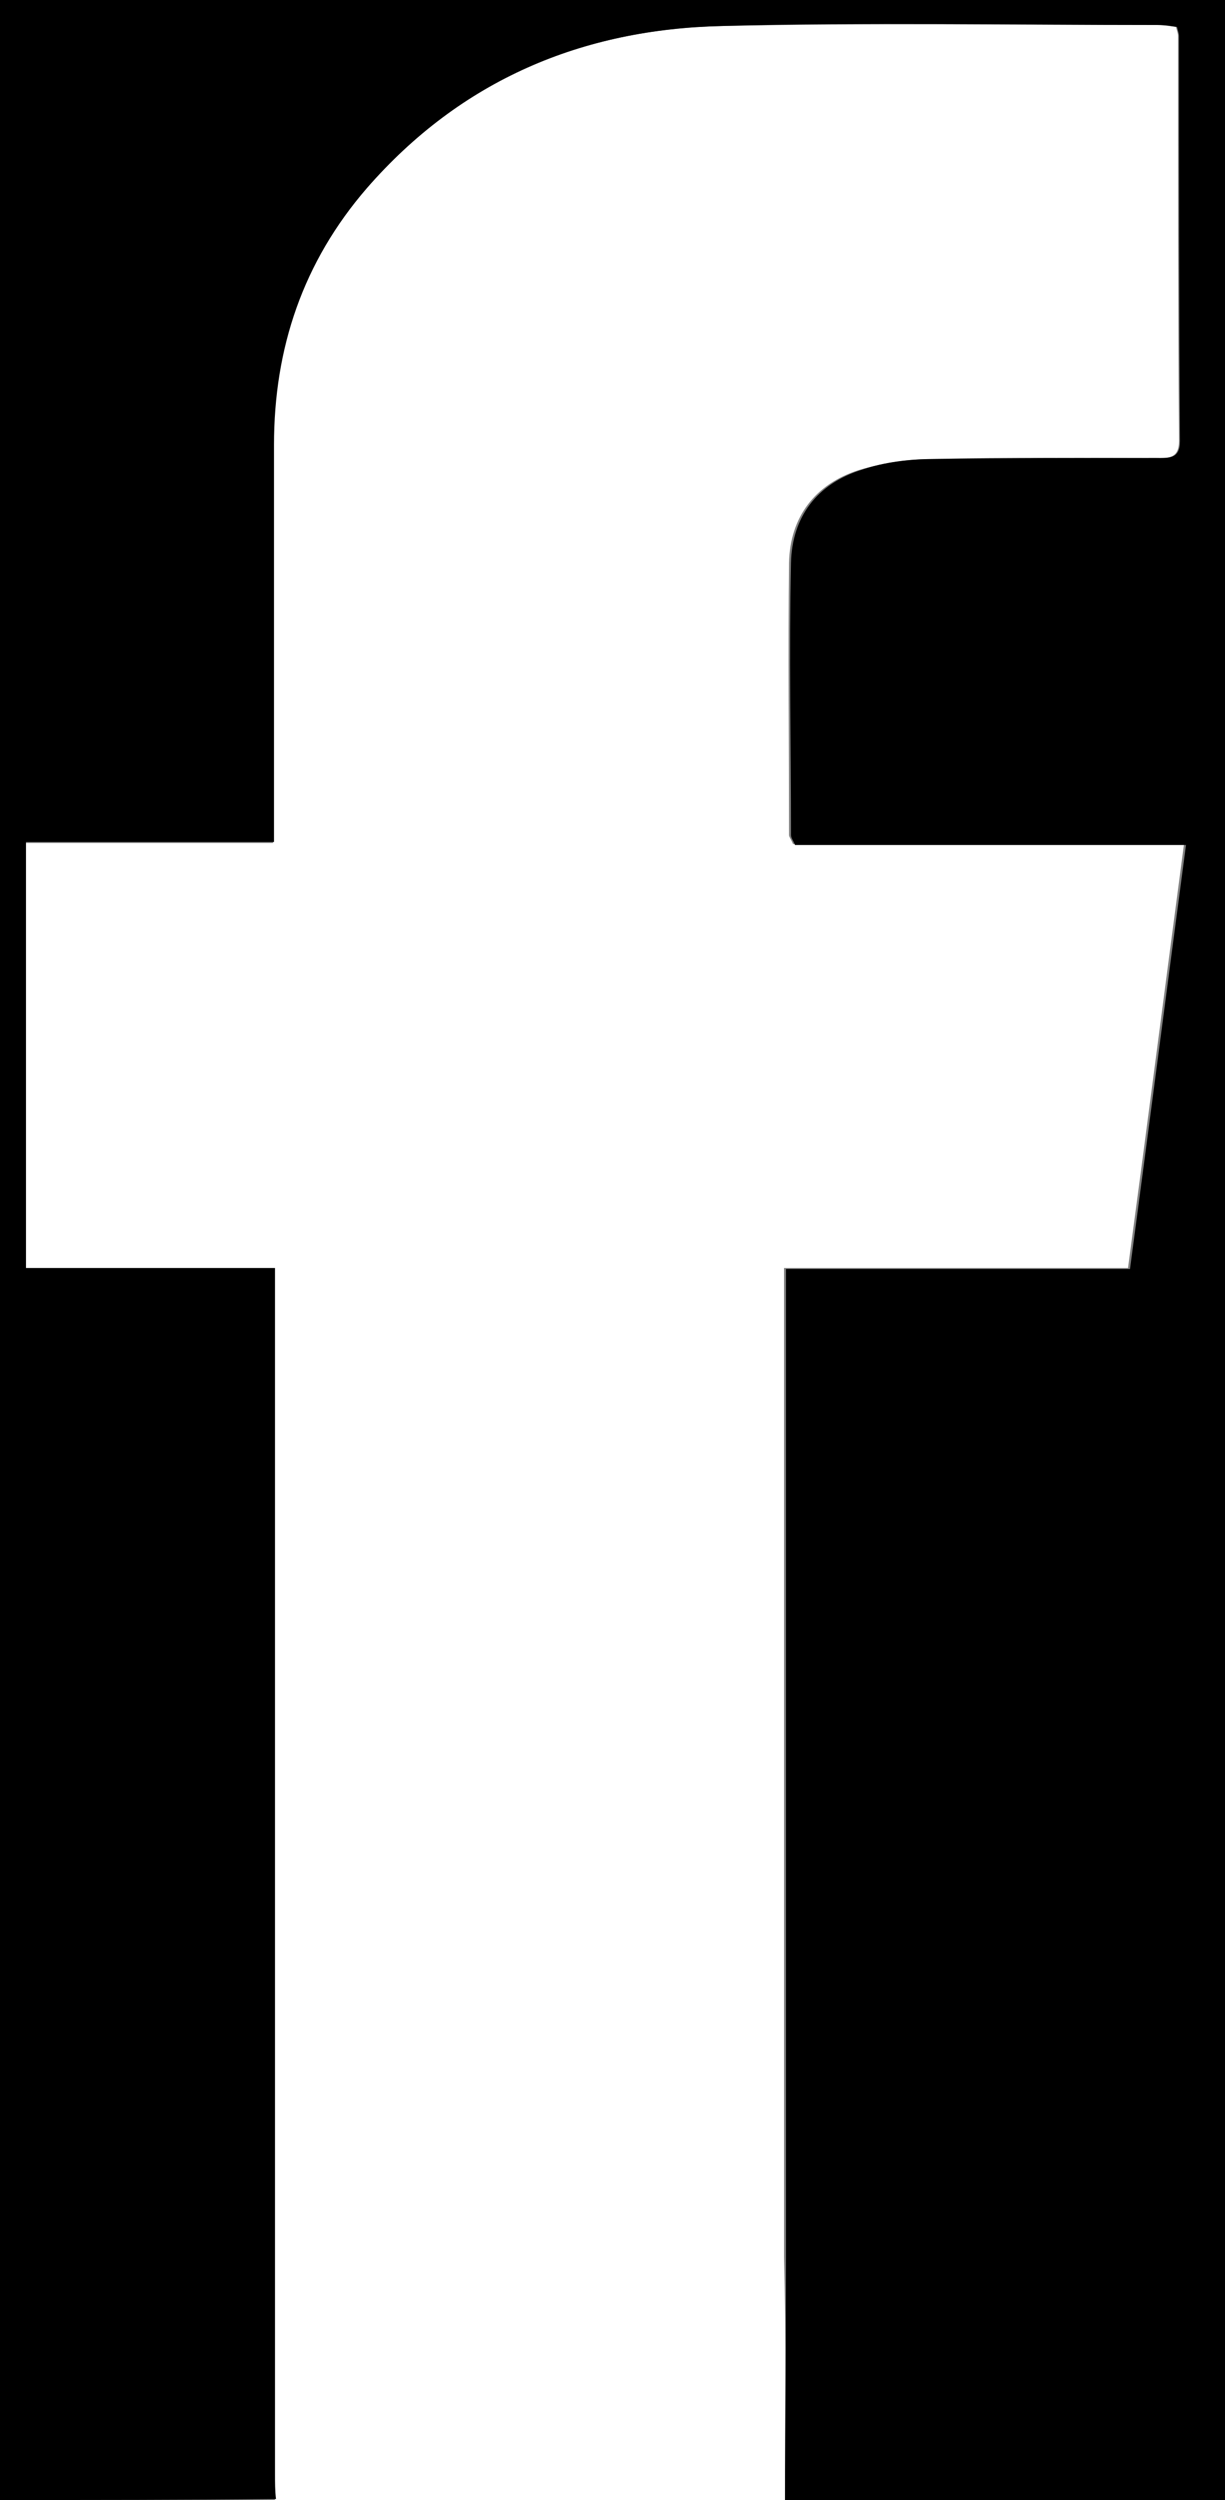 <?xml version="1.0" encoding="UTF-8"?>
<!-- Generator: Adobe Illustrator 27.0.1, SVG Export Plug-In . SVG Version: 6.00 Build 0)  -->
<svg xmlns="http://www.w3.org/2000/svg" xmlns:xlink="http://www.w3.org/1999/xlink" version="1.1" id="Layer_1" x="0px" y="0px" viewBox="0 0 12.25 25" style="enable-background:new 0 0 12.25 25;" xml:space="preserve">
<rect x="0" y="0" width="12.25" height="25" fill="#808080" stroke="none"/>
<style type="text/css">
	.st0{fill:#FFFFFF;}
</style>
<g>
	<g>
		<path class="st0" d="M7.85,25c-1.7,0-3.4,0-5.1,0c0-0.08-0.01-0.17-0.01-0.25c0-3.89,0-7.78,0-11.67c0-0.12,0-0.24,0-0.39    c-0.86,0-1.67,0-2.49,0c0-1.43,0-2.83,0-4.26c0.83,0,1.64,0,2.48,0c0-0.13,0-0.23,0-0.32c0-1.22,0-2.43,0-3.65    c0-0.97,0.3-1.84,0.93-2.57C4.61,0.8,5.82,0.29,7.22,0.26c1.45-0.03,2.9-0.01,4.35-0.01c0.06,0,0.13,0.01,0.19,0.02    c0.01,0.04,0.02,0.06,0.02,0.09c0,1.35,0,2.7,0.01,4.05c0,0.18-0.11,0.17-0.23,0.17c-0.74,0-1.48-0.01-2.23,0.01    c-0.25,0-0.5,0.04-0.74,0.11c-0.44,0.14-0.69,0.47-0.7,0.93c-0.01,0.91,0,1.82,0,2.72c0,0.02,0.02,0.04,0.04,0.09    c1.29,0,2.58,0,3.91,0c-0.19,1.43-0.37,2.83-0.56,4.24c-1.15,0-2.28,0-3.44,0c0,0.13,0,0.23,0,0.34c0,3.18,0,6.37,0,9.55    C7.86,23.38,7.86,24.19,7.85,25z"></path>
		<path d="M7.85,25c0-0.81,0.01-1.62,0.01-2.42c0-3.18,0-6.37,0-9.55c0-0.11,0-0.21,0-0.34c1.16,0,2.28,0,3.44,0    c0.19-1.42,0.37-2.81,0.56-4.24c-1.33,0-2.62,0-3.91,0C7.93,8.4,7.91,8.38,7.91,8.35c0-0.91-0.02-1.82,0-2.72    c0.01-0.46,0.26-0.79,0.7-0.93C8.84,4.62,9.1,4.59,9.34,4.59c0.74-0.01,1.48-0.01,2.23-0.01c0.12,0,0.23,0.01,0.23-0.17    c-0.01-1.35-0.01-2.7-0.01-4.05c0-0.02-0.01-0.05-0.02-0.09c-0.06-0.01-0.12-0.02-0.19-0.02c-1.45,0-2.9-0.03-4.35,0.01    C5.82,0.29,4.61,0.8,3.67,1.88c-0.64,0.74-0.93,1.6-0.93,2.57c0,1.22,0,2.43,0,3.65c0,0.1,0,0.2,0,0.32c-0.84,0-1.65,0-2.48,0    c0,1.43,0,2.83,0,4.26c0.82,0,1.63,0,2.49,0c0,0.14,0,0.27,0,0.39c0,3.89,0,7.78,0,11.67c0,0.08,0,0.17,0.01,0.25    C1.83,25,0.92,25,0,25C0,16.67,0,8.34,0,0c4.08,0,8.16,0,12.25,0c0,8.33,0,16.66,0,25C10.79,25,9.32,25,7.85,25z"></path>
	</g>
</g>
</svg>
